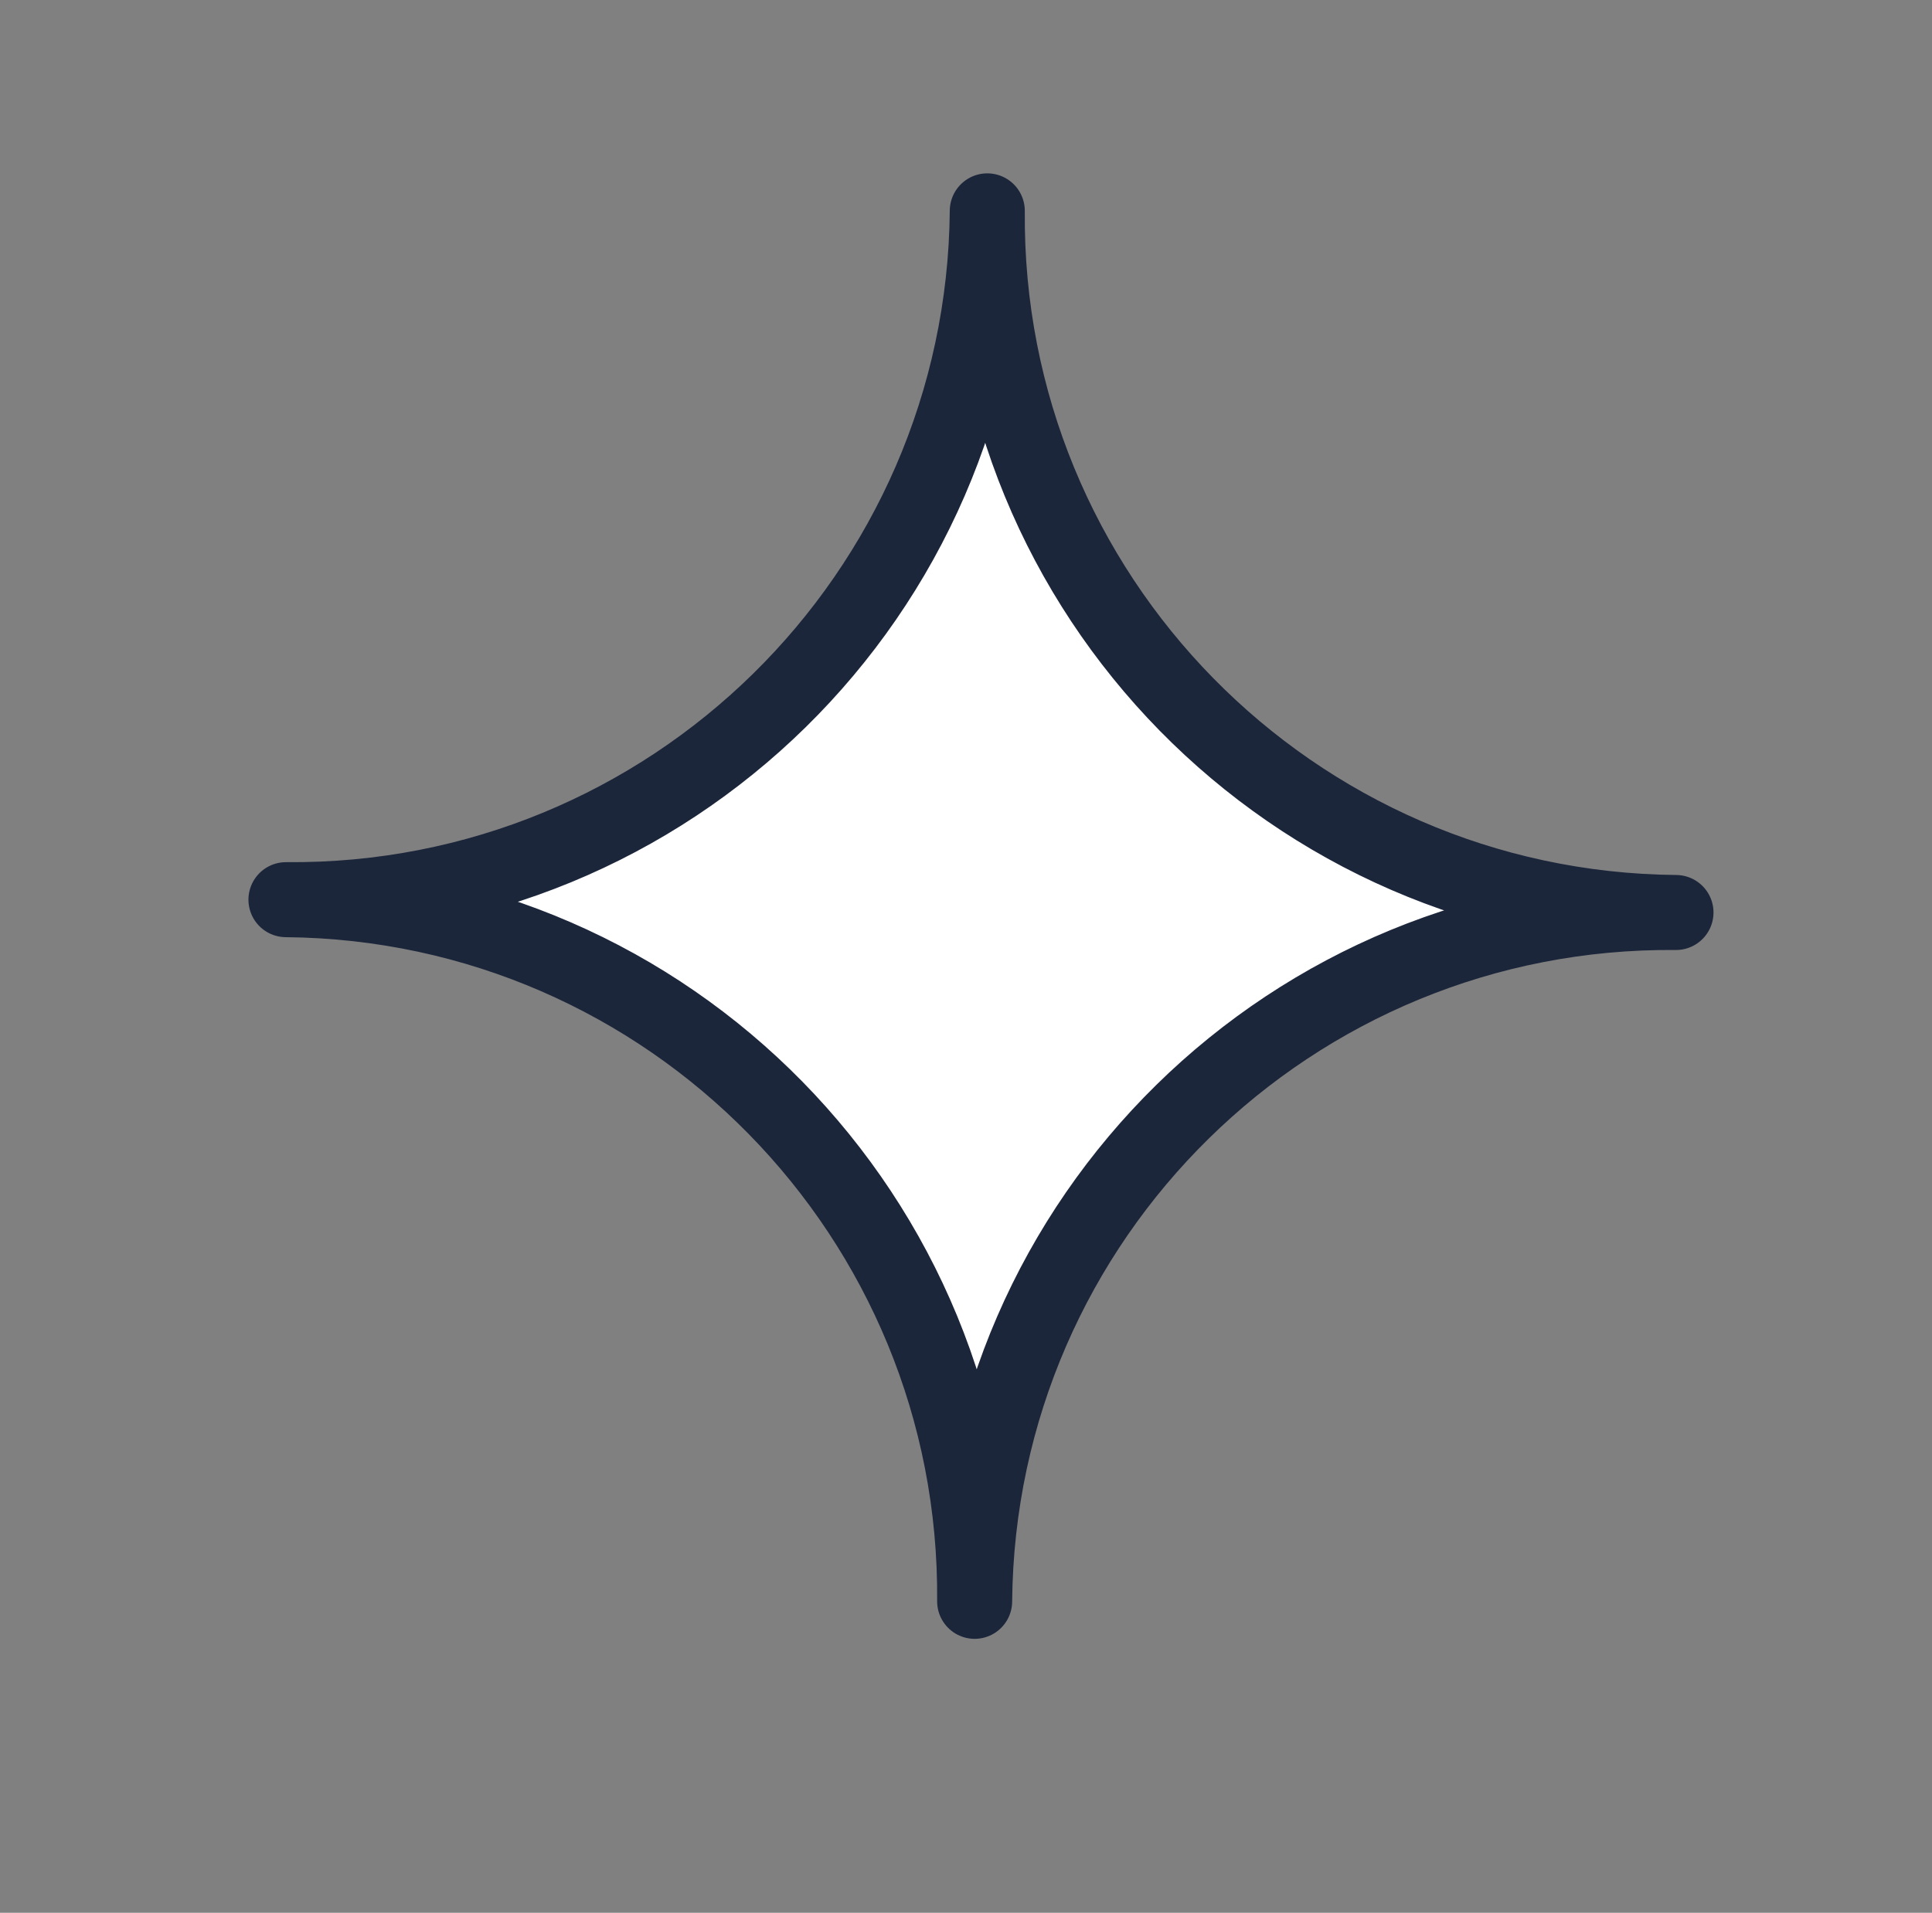 <?xml version="1.0" encoding="UTF-8"?> <svg xmlns="http://www.w3.org/2000/svg" width="103" height="102" viewBox="0 0 103 102" fill="none"><rect x="0" y="0" width="103" height="102" fill="#808080" stroke="none"/><path d="M89.351 48.659C68.887 48.476 52.142 64.915 51.961 85.391C52.142 64.915 35.709 48.159 15.245 47.975C35.709 48.159 52.455 31.719 52.635 11.244C52.455 31.719 68.887 48.476 89.351 48.659Z" fill="white" stroke="#1C263B" stroke-width="4" stroke-linejoin="round"></path></svg> 